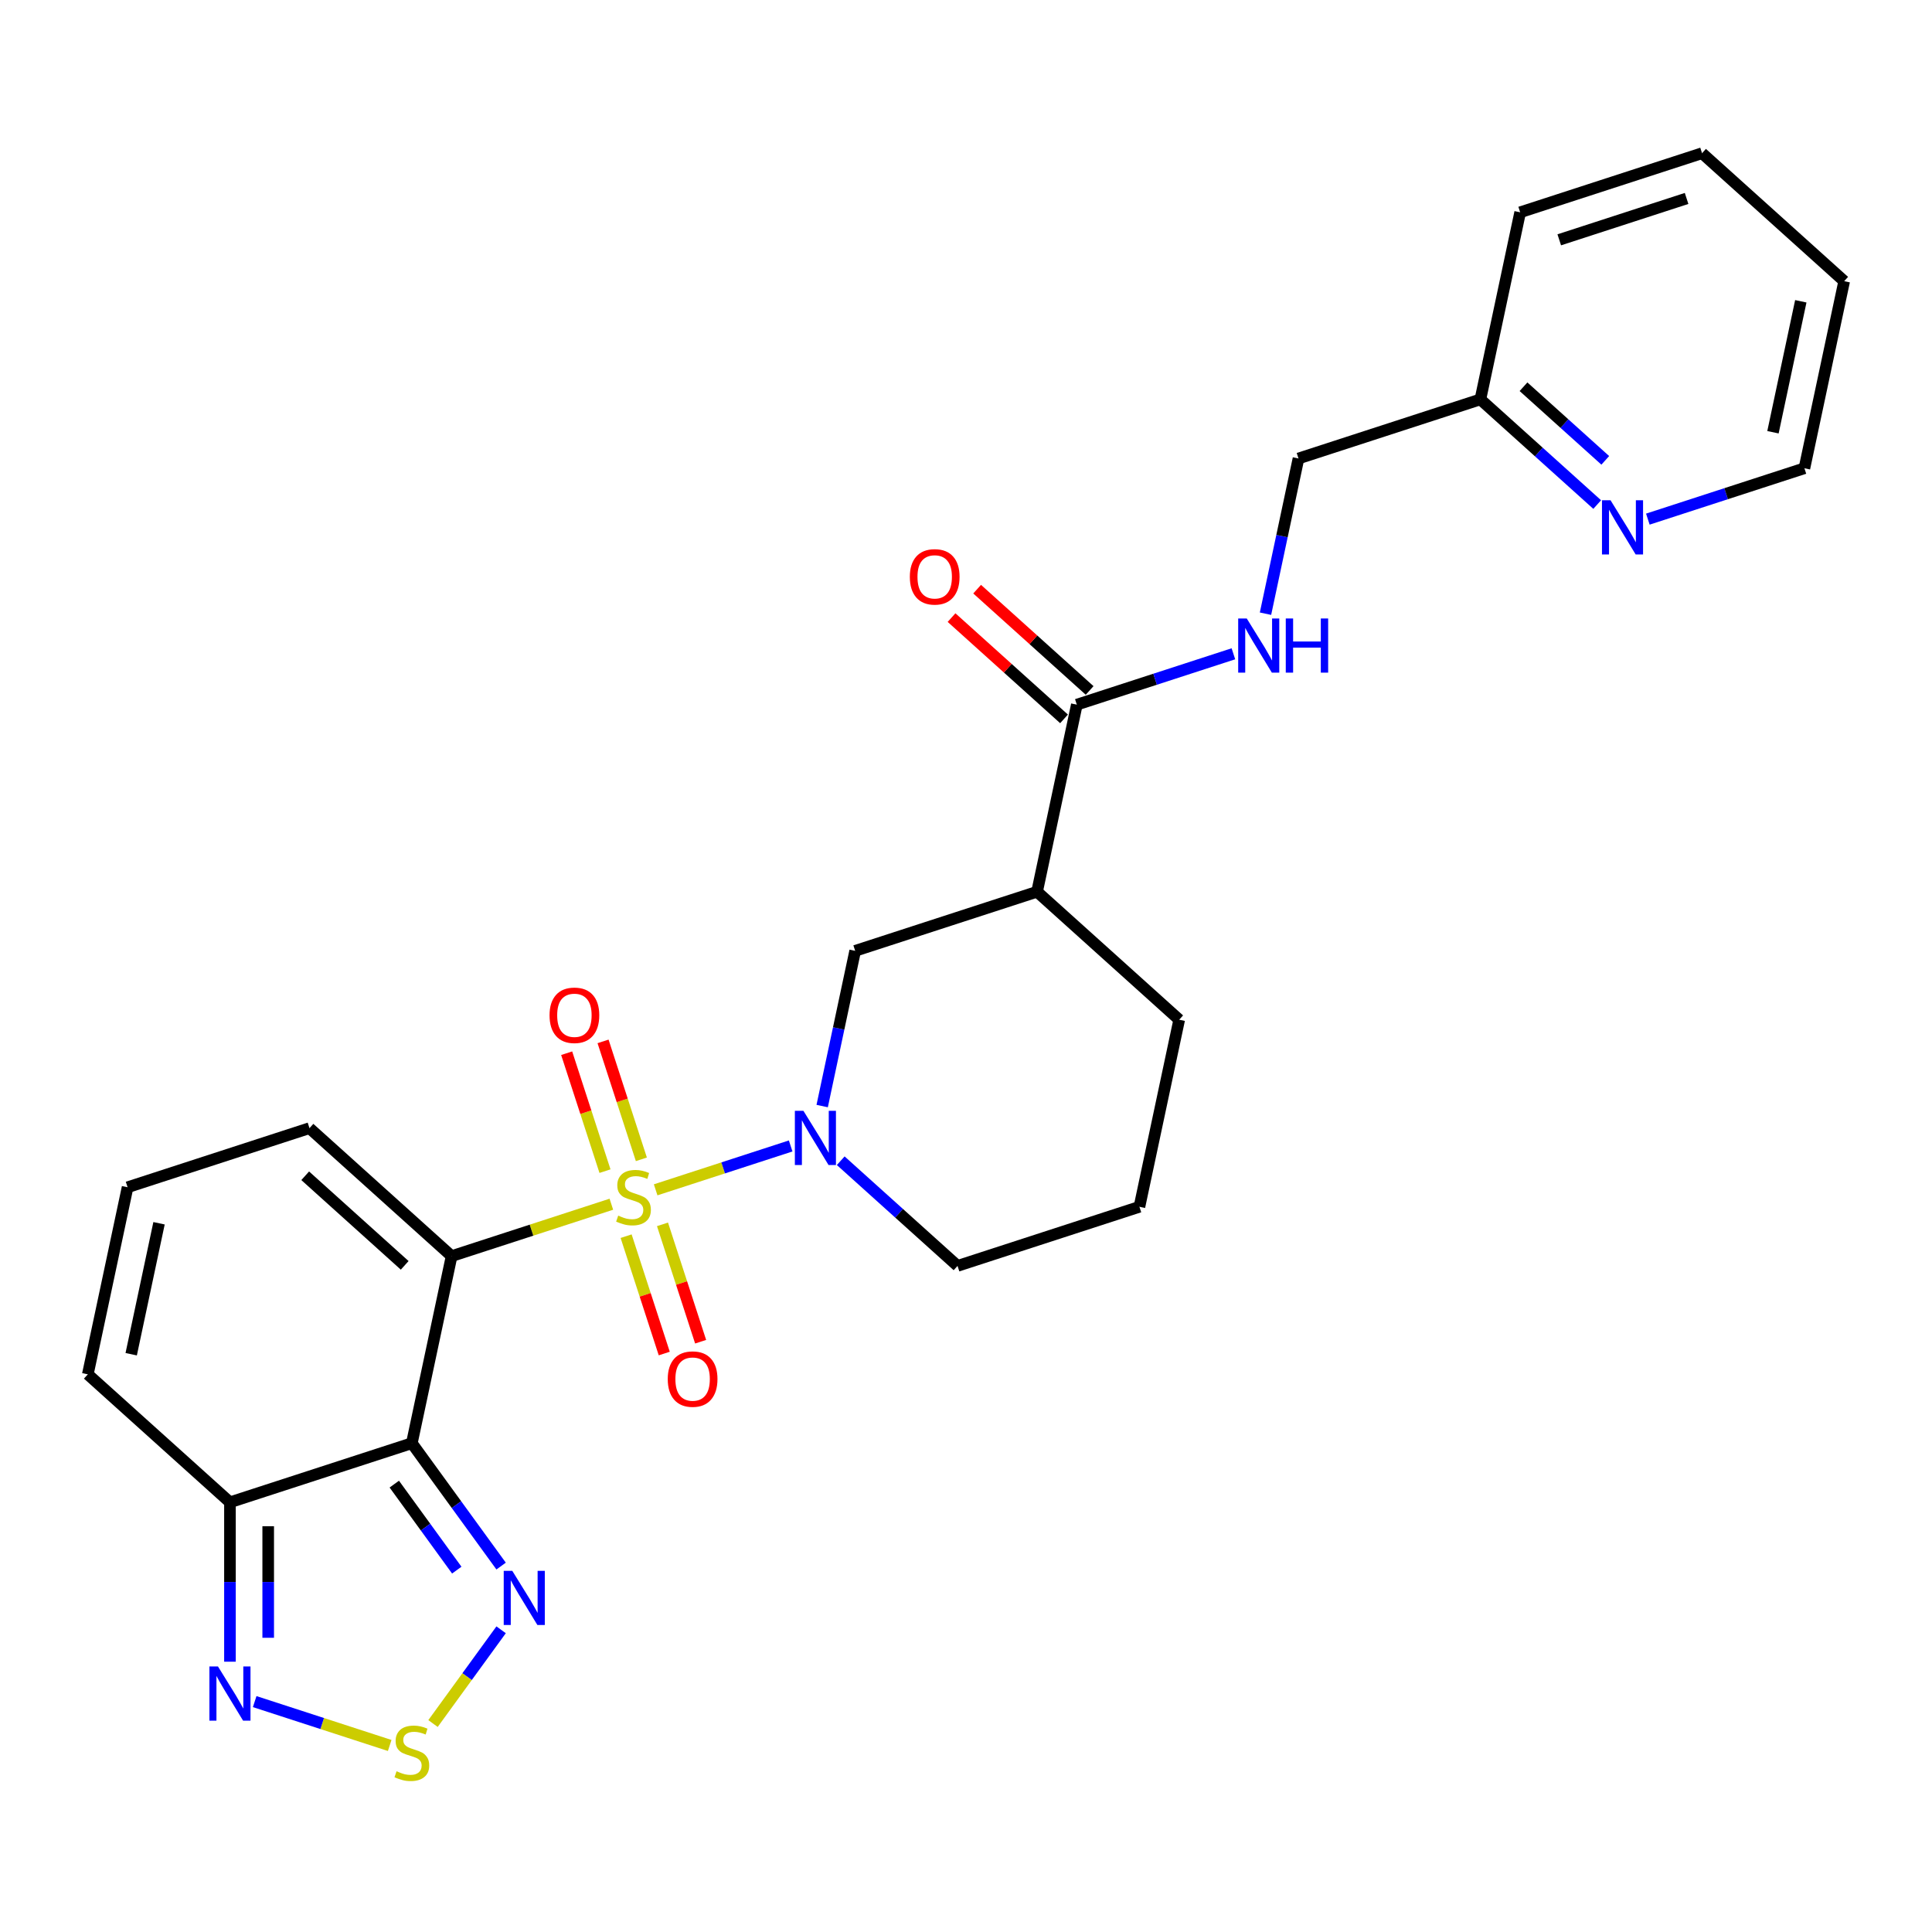 <?xml version='1.0' encoding='iso-8859-1'?>
<svg version='1.1' baseProfile='full'
              xmlns='http://www.w3.org/2000/svg'
                      xmlns:rdkit='http://www.rdkit.org/xml'
                      xmlns:xlink='http://www.w3.org/1999/xlink'
                  xml:space='preserve'
width='1000px' height='1000px' viewBox='0 0 1000 1000'>
<!-- END OF HEADER -->
<rect style='opacity:1.0;fill:#FFFFFF;stroke:none' width='1000' height='1000' x='0' y='0'> </rect>
<path class='bond-0' d='M 316.439,623.302 L 275.096,636.735' style='fill:none;fill-rule:evenodd;stroke:#CCCC00;stroke-width:6px;stroke-linecap:butt;stroke-linejoin:miter;stroke-opacity:1' />
<path class='bond-0' d='M 275.096,636.735 L 233.753,650.168' style='fill:none;fill-rule:evenodd;stroke:#000000;stroke-width:6px;stroke-linecap:butt;stroke-linejoin:miter;stroke-opacity:1' />
<path class='bond-2' d='M 339.366,615.852 L 374.306,604.5' style='fill:none;fill-rule:evenodd;stroke:#CCCC00;stroke-width:6px;stroke-linecap:butt;stroke-linejoin:miter;stroke-opacity:1' />
<path class='bond-2' d='M 374.306,604.5 L 409.247,593.147' style='fill:none;fill-rule:evenodd;stroke:#0000FF;stroke-width:6px;stroke-linecap:butt;stroke-linejoin:miter;stroke-opacity:1' />
<path class='bond-10' d='M 331.972,600.065 L 322.055,569.544' style='fill:none;fill-rule:evenodd;stroke:#CCCC00;stroke-width:6px;stroke-linecap:butt;stroke-linejoin:miter;stroke-opacity:1' />
<path class='bond-10' d='M 322.055,569.544 L 312.138,539.022' style='fill:none;fill-rule:evenodd;stroke:#FF0000;stroke-width:6px;stroke-linecap:butt;stroke-linejoin:miter;stroke-opacity:1' />
<path class='bond-10' d='M 313.142,606.183 L 303.225,575.662' style='fill:none;fill-rule:evenodd;stroke:#CCCC00;stroke-width:6px;stroke-linecap:butt;stroke-linejoin:miter;stroke-opacity:1' />
<path class='bond-10' d='M 303.225,575.662 L 293.308,545.141' style='fill:none;fill-rule:evenodd;stroke:#FF0000;stroke-width:6px;stroke-linecap:butt;stroke-linejoin:miter;stroke-opacity:1' />
<path class='bond-11' d='M 324.078,639.841 L 333.947,670.214' style='fill:none;fill-rule:evenodd;stroke:#CCCC00;stroke-width:6px;stroke-linecap:butt;stroke-linejoin:miter;stroke-opacity:1' />
<path class='bond-11' d='M 333.947,670.214 L 343.816,700.587' style='fill:none;fill-rule:evenodd;stroke:#FF0000;stroke-width:6px;stroke-linecap:butt;stroke-linejoin:miter;stroke-opacity:1' />
<path class='bond-11' d='M 342.908,633.723 L 352.777,664.096' style='fill:none;fill-rule:evenodd;stroke:#CCCC00;stroke-width:6px;stroke-linecap:butt;stroke-linejoin:miter;stroke-opacity:1' />
<path class='bond-11' d='M 352.777,664.096 L 362.645,694.469' style='fill:none;fill-rule:evenodd;stroke:#FF0000;stroke-width:6px;stroke-linecap:butt;stroke-linejoin:miter;stroke-opacity:1' />
<path class='bond-1' d='M 233.753,650.168 L 213.171,746.999' style='fill:none;fill-rule:evenodd;stroke:#000000;stroke-width:6px;stroke-linecap:butt;stroke-linejoin:miter;stroke-opacity:1' />
<path class='bond-12' d='M 233.753,650.168 L 160.186,583.928' style='fill:none;fill-rule:evenodd;stroke:#000000;stroke-width:6px;stroke-linecap:butt;stroke-linejoin:miter;stroke-opacity:1' />
<path class='bond-12' d='M 209.47,654.945 L 157.973,608.577' style='fill:none;fill-rule:evenodd;stroke:#000000;stroke-width:6px;stroke-linecap:butt;stroke-linejoin:miter;stroke-opacity:1' />
<path class='bond-3' d='M 213.171,746.999 L 236.274,778.797' style='fill:none;fill-rule:evenodd;stroke:#000000;stroke-width:6px;stroke-linecap:butt;stroke-linejoin:miter;stroke-opacity:1' />
<path class='bond-3' d='M 236.274,778.797 L 259.376,810.595' style='fill:none;fill-rule:evenodd;stroke:#0000FF;stroke-width:6px;stroke-linecap:butt;stroke-linejoin:miter;stroke-opacity:1' />
<path class='bond-3' d='M 204.084,768.176 L 220.256,790.435' style='fill:none;fill-rule:evenodd;stroke:#000000;stroke-width:6px;stroke-linecap:butt;stroke-linejoin:miter;stroke-opacity:1' />
<path class='bond-3' d='M 220.256,790.435 L 236.428,812.693' style='fill:none;fill-rule:evenodd;stroke:#0000FF;stroke-width:6px;stroke-linecap:butt;stroke-linejoin:miter;stroke-opacity:1' />
<path class='bond-4' d='M 213.171,746.999 L 119.022,777.59' style='fill:none;fill-rule:evenodd;stroke:#000000;stroke-width:6px;stroke-linecap:butt;stroke-linejoin:miter;stroke-opacity:1' />
<path class='bond-9' d='M 425.558,572.494 L 434.096,532.324' style='fill:none;fill-rule:evenodd;stroke:#0000FF;stroke-width:6px;stroke-linecap:butt;stroke-linejoin:miter;stroke-opacity:1' />
<path class='bond-9' d='M 434.096,532.324 L 442.634,492.155' style='fill:none;fill-rule:evenodd;stroke:#000000;stroke-width:6px;stroke-linecap:butt;stroke-linejoin:miter;stroke-opacity:1' />
<path class='bond-20' d='M 435.159,600.787 L 465.389,628.007' style='fill:none;fill-rule:evenodd;stroke:#0000FF;stroke-width:6px;stroke-linecap:butt;stroke-linejoin:miter;stroke-opacity:1' />
<path class='bond-20' d='M 465.389,628.007 L 495.619,655.226' style='fill:none;fill-rule:evenodd;stroke:#000000;stroke-width:6px;stroke-linecap:butt;stroke-linejoin:miter;stroke-opacity:1' />
<path class='bond-5' d='M 259.376,843.58 L 241.751,867.839' style='fill:none;fill-rule:evenodd;stroke:#0000FF;stroke-width:6px;stroke-linecap:butt;stroke-linejoin:miter;stroke-opacity:1' />
<path class='bond-5' d='M 241.751,867.839 L 224.125,892.099' style='fill:none;fill-rule:evenodd;stroke:#CCCC00;stroke-width:6px;stroke-linecap:butt;stroke-linejoin:miter;stroke-opacity:1' />
<path class='bond-6' d='M 119.022,777.59 L 119.022,818.841' style='fill:none;fill-rule:evenodd;stroke:#000000;stroke-width:6px;stroke-linecap:butt;stroke-linejoin:miter;stroke-opacity:1' />
<path class='bond-6' d='M 119.022,818.841 L 119.022,860.092' style='fill:none;fill-rule:evenodd;stroke:#0000FF;stroke-width:6px;stroke-linecap:butt;stroke-linejoin:miter;stroke-opacity:1' />
<path class='bond-6' d='M 138.821,789.966 L 138.821,818.841' style='fill:none;fill-rule:evenodd;stroke:#000000;stroke-width:6px;stroke-linecap:butt;stroke-linejoin:miter;stroke-opacity:1' />
<path class='bond-6' d='M 138.821,818.841 L 138.821,847.717' style='fill:none;fill-rule:evenodd;stroke:#0000FF;stroke-width:6px;stroke-linecap:butt;stroke-linejoin:miter;stroke-opacity:1' />
<path class='bond-28' d='M 119.022,777.59 L 45.455,711.35' style='fill:none;fill-rule:evenodd;stroke:#000000;stroke-width:6px;stroke-linecap:butt;stroke-linejoin:miter;stroke-opacity:1' />
<path class='bond-29' d='M 201.708,903.451 L 166.768,892.098' style='fill:none;fill-rule:evenodd;stroke:#CCCC00;stroke-width:6px;stroke-linecap:butt;stroke-linejoin:miter;stroke-opacity:1' />
<path class='bond-29' d='M 166.768,892.098 L 131.827,880.746' style='fill:none;fill-rule:evenodd;stroke:#0000FF;stroke-width:6px;stroke-linecap:butt;stroke-linejoin:miter;stroke-opacity:1' />
<path class='bond-7' d='M 536.784,461.564 L 442.634,492.155' style='fill:none;fill-rule:evenodd;stroke:#000000;stroke-width:6px;stroke-linecap:butt;stroke-linejoin:miter;stroke-opacity:1' />
<path class='bond-8' d='M 536.784,461.564 L 557.366,364.732' style='fill:none;fill-rule:evenodd;stroke:#000000;stroke-width:6px;stroke-linecap:butt;stroke-linejoin:miter;stroke-opacity:1' />
<path class='bond-27' d='M 536.784,461.564 L 610.351,527.804' style='fill:none;fill-rule:evenodd;stroke:#000000;stroke-width:6px;stroke-linecap:butt;stroke-linejoin:miter;stroke-opacity:1' />
<path class='bond-13' d='M 557.366,364.732 L 597.887,351.566' style='fill:none;fill-rule:evenodd;stroke:#000000;stroke-width:6px;stroke-linecap:butt;stroke-linejoin:miter;stroke-opacity:1' />
<path class='bond-13' d='M 597.887,351.566 L 638.408,338.4' style='fill:none;fill-rule:evenodd;stroke:#0000FF;stroke-width:6px;stroke-linecap:butt;stroke-linejoin:miter;stroke-opacity:1' />
<path class='bond-17' d='M 563.99,357.376 L 534.878,331.164' style='fill:none;fill-rule:evenodd;stroke:#000000;stroke-width:6px;stroke-linecap:butt;stroke-linejoin:miter;stroke-opacity:1' />
<path class='bond-17' d='M 534.878,331.164 L 505.767,304.951' style='fill:none;fill-rule:evenodd;stroke:#FF0000;stroke-width:6px;stroke-linecap:butt;stroke-linejoin:miter;stroke-opacity:1' />
<path class='bond-17' d='M 550.742,372.089 L 521.63,345.877' style='fill:none;fill-rule:evenodd;stroke:#000000;stroke-width:6px;stroke-linecap:butt;stroke-linejoin:miter;stroke-opacity:1' />
<path class='bond-17' d='M 521.63,345.877 L 492.519,319.665' style='fill:none;fill-rule:evenodd;stroke:#FF0000;stroke-width:6px;stroke-linecap:butt;stroke-linejoin:miter;stroke-opacity:1' />
<path class='bond-14' d='M 160.186,583.928 L 66.037,614.519' style='fill:none;fill-rule:evenodd;stroke:#000000;stroke-width:6px;stroke-linecap:butt;stroke-linejoin:miter;stroke-opacity:1' />
<path class='bond-18' d='M 655.021,317.649 L 663.559,277.48' style='fill:none;fill-rule:evenodd;stroke:#0000FF;stroke-width:6px;stroke-linecap:butt;stroke-linejoin:miter;stroke-opacity:1' />
<path class='bond-18' d='M 663.559,277.48 L 672.097,237.31' style='fill:none;fill-rule:evenodd;stroke:#000000;stroke-width:6px;stroke-linecap:butt;stroke-linejoin:miter;stroke-opacity:1' />
<path class='bond-15' d='M 66.037,614.519 L 45.455,711.35' style='fill:none;fill-rule:evenodd;stroke:#000000;stroke-width:6px;stroke-linecap:butt;stroke-linejoin:miter;stroke-opacity:1' />
<path class='bond-15' d='M 82.316,633.16 L 67.908,700.942' style='fill:none;fill-rule:evenodd;stroke:#000000;stroke-width:6px;stroke-linecap:butt;stroke-linejoin:miter;stroke-opacity:1' />
<path class='bond-16' d='M 826.707,261.158 L 796.477,233.939' style='fill:none;fill-rule:evenodd;stroke:#0000FF;stroke-width:6px;stroke-linecap:butt;stroke-linejoin:miter;stroke-opacity:1' />
<path class='bond-16' d='M 796.477,233.939 L 766.247,206.719' style='fill:none;fill-rule:evenodd;stroke:#000000;stroke-width:6px;stroke-linecap:butt;stroke-linejoin:miter;stroke-opacity:1' />
<path class='bond-16' d='M 830.886,238.279 L 809.725,219.225' style='fill:none;fill-rule:evenodd;stroke:#0000FF;stroke-width:6px;stroke-linecap:butt;stroke-linejoin:miter;stroke-opacity:1' />
<path class='bond-16' d='M 809.725,219.225 L 788.564,200.172' style='fill:none;fill-rule:evenodd;stroke:#000000;stroke-width:6px;stroke-linecap:butt;stroke-linejoin:miter;stroke-opacity:1' />
<path class='bond-23' d='M 852.921,268.701 L 893.442,255.535' style='fill:none;fill-rule:evenodd;stroke:#0000FF;stroke-width:6px;stroke-linecap:butt;stroke-linejoin:miter;stroke-opacity:1' />
<path class='bond-23' d='M 893.442,255.535 L 933.963,242.369' style='fill:none;fill-rule:evenodd;stroke:#000000;stroke-width:6px;stroke-linecap:butt;stroke-linejoin:miter;stroke-opacity:1' />
<path class='bond-19' d='M 672.097,237.31 L 766.247,206.719' style='fill:none;fill-rule:evenodd;stroke:#000000;stroke-width:6px;stroke-linecap:butt;stroke-linejoin:miter;stroke-opacity:1' />
<path class='bond-24' d='M 766.247,206.719 L 786.829,109.888' style='fill:none;fill-rule:evenodd;stroke:#000000;stroke-width:6px;stroke-linecap:butt;stroke-linejoin:miter;stroke-opacity:1' />
<path class='bond-22' d='M 495.619,655.226 L 589.769,624.635' style='fill:none;fill-rule:evenodd;stroke:#000000;stroke-width:6px;stroke-linecap:butt;stroke-linejoin:miter;stroke-opacity:1' />
<path class='bond-21' d='M 610.351,527.804 L 589.769,624.635' style='fill:none;fill-rule:evenodd;stroke:#000000;stroke-width:6px;stroke-linecap:butt;stroke-linejoin:miter;stroke-opacity:1' />
<path class='bond-30' d='M 933.963,242.369 L 954.545,145.537' style='fill:none;fill-rule:evenodd;stroke:#000000;stroke-width:6px;stroke-linecap:butt;stroke-linejoin:miter;stroke-opacity:1' />
<path class='bond-30' d='M 917.684,223.727 L 932.092,155.946' style='fill:none;fill-rule:evenodd;stroke:#000000;stroke-width:6px;stroke-linecap:butt;stroke-linejoin:miter;stroke-opacity:1' />
<path class='bond-26' d='M 786.829,109.888 L 880.978,79.297' style='fill:none;fill-rule:evenodd;stroke:#000000;stroke-width:6px;stroke-linecap:butt;stroke-linejoin:miter;stroke-opacity:1' />
<path class='bond-26' d='M 807.069,124.129 L 872.974,102.715' style='fill:none;fill-rule:evenodd;stroke:#000000;stroke-width:6px;stroke-linecap:butt;stroke-linejoin:miter;stroke-opacity:1' />
<path class='bond-25' d='M 954.545,145.537 L 880.978,79.297' style='fill:none;fill-rule:evenodd;stroke:#000000;stroke-width:6px;stroke-linecap:butt;stroke-linejoin:miter;stroke-opacity:1' />
<path  class='atom-0' d='M 319.983 629.199
Q 320.3 629.318, 321.607 629.872
Q 322.913 630.427, 324.339 630.783
Q 325.804 631.1, 327.23 631.1
Q 329.883 631.1, 331.427 629.833
Q 332.971 628.526, 332.971 626.269
Q 332.971 624.725, 332.179 623.774
Q 331.427 622.824, 330.239 622.309
Q 329.051 621.794, 327.071 621.2
Q 324.577 620.448, 323.072 619.735
Q 321.607 619.023, 320.538 617.518
Q 319.508 616.013, 319.508 613.479
Q 319.508 609.955, 321.884 607.777
Q 324.299 605.599, 329.051 605.599
Q 332.298 605.599, 335.981 607.143
L 335.07 610.192
Q 331.704 608.806, 329.17 608.806
Q 326.438 608.806, 324.933 609.955
Q 323.428 611.063, 323.468 613.004
Q 323.468 614.508, 324.22 615.419
Q 325.012 616.33, 326.121 616.845
Q 327.269 617.36, 329.17 617.953
Q 331.704 618.745, 333.209 619.537
Q 334.714 620.329, 335.783 621.953
Q 336.891 623.537, 336.891 626.269
Q 336.891 630.15, 334.278 632.248
Q 331.704 634.307, 327.388 634.307
Q 324.893 634.307, 322.993 633.753
Q 321.132 633.238, 318.914 632.327
L 319.983 629.199
' fill='#CCCC00'/>
<path  class='atom-3' d='M 415.855 574.968
L 425.042 589.818
Q 425.953 591.283, 427.418 593.936
Q 428.883 596.589, 428.962 596.747
L 428.962 574.968
L 432.684 574.968
L 432.684 603.004
L 428.843 603.004
L 418.983 586.769
Q 417.835 584.868, 416.607 582.69
Q 415.419 580.512, 415.063 579.839
L 415.063 603.004
L 411.42 603.004
L 411.42 574.968
L 415.855 574.968
' fill='#0000FF'/>
<path  class='atom-4' d='M 265.162 813.07
L 274.348 827.919
Q 275.259 829.384, 276.724 832.037
Q 278.189 834.69, 278.269 834.849
L 278.269 813.07
L 281.991 813.07
L 281.991 841.105
L 278.15 841.105
L 268.29 824.87
Q 267.142 822.969, 265.914 820.791
Q 264.726 818.614, 264.37 817.94
L 264.37 841.105
L 260.727 841.105
L 260.727 813.07
L 265.162 813.07
' fill='#0000FF'/>
<path  class='atom-6' d='M 205.252 916.798
Q 205.568 916.917, 206.875 917.471
Q 208.182 918.026, 209.607 918.382
Q 211.073 918.699, 212.498 918.699
Q 215.151 918.699, 216.695 917.432
Q 218.24 916.125, 218.24 913.868
Q 218.24 912.323, 217.448 911.373
Q 216.695 910.423, 215.507 909.908
Q 214.32 909.393, 212.34 908.799
Q 209.845 908.047, 208.34 907.334
Q 206.875 906.621, 205.806 905.117
Q 204.776 903.612, 204.776 901.078
Q 204.776 897.553, 207.152 895.376
Q 209.568 893.198, 214.32 893.198
Q 217.567 893.198, 221.249 894.742
L 220.338 897.791
Q 216.973 896.405, 214.438 896.405
Q 211.706 896.405, 210.201 897.553
Q 208.697 898.662, 208.736 900.603
Q 208.736 902.107, 209.489 903.018
Q 210.281 903.929, 211.389 904.444
Q 212.538 904.958, 214.438 905.552
Q 216.973 906.344, 218.477 907.136
Q 219.982 907.928, 221.051 909.552
Q 222.16 911.136, 222.16 913.868
Q 222.16 917.748, 219.546 919.847
Q 216.973 921.906, 212.656 921.906
Q 210.162 921.906, 208.261 921.352
Q 206.4 920.837, 204.183 919.926
L 205.252 916.798
' fill='#CCCC00'/>
<path  class='atom-7' d='M 112.825 862.567
L 122.011 877.416
Q 122.922 878.881, 124.387 881.534
Q 125.852 884.188, 125.932 884.346
L 125.932 862.567
L 129.654 862.567
L 129.654 890.602
L 125.813 890.602
L 115.953 874.367
Q 114.805 872.467, 113.577 870.289
Q 112.389 868.111, 112.033 867.438
L 112.033 890.602
L 108.39 890.602
L 108.39 862.567
L 112.825 862.567
' fill='#0000FF'/>
<path  class='atom-11' d='M 284.442 525.507
Q 284.442 518.775, 287.769 515.013
Q 291.095 511.252, 297.312 511.252
Q 303.529 511.252, 306.855 515.013
Q 310.181 518.775, 310.181 525.507
Q 310.181 532.318, 306.815 536.198
Q 303.449 540.039, 297.312 540.039
Q 291.134 540.039, 287.769 536.198
Q 284.442 532.357, 284.442 525.507
M 297.312 536.871
Q 301.588 536.871, 303.885 534.02
Q 306.221 531.13, 306.221 525.507
Q 306.221 520.003, 303.885 517.231
Q 301.588 514.419, 297.312 514.419
Q 293.035 514.419, 290.699 517.191
Q 288.402 519.963, 288.402 525.507
Q 288.402 531.169, 290.699 534.02
Q 293.035 536.871, 297.312 536.871
' fill='#FF0000'/>
<path  class='atom-12' d='M 345.624 713.806
Q 345.624 707.074, 348.951 703.312
Q 352.277 699.55, 358.494 699.55
Q 364.711 699.55, 368.037 703.312
Q 371.363 707.074, 371.363 713.806
Q 371.363 720.616, 367.997 724.497
Q 364.631 728.338, 358.494 728.338
Q 352.316 728.338, 348.951 724.497
Q 345.624 720.656, 345.624 713.806
M 358.494 725.17
Q 362.77 725.17, 365.067 722.319
Q 367.403 719.428, 367.403 713.806
Q 367.403 708.301, 365.067 705.53
Q 362.77 702.718, 358.494 702.718
Q 354.217 702.718, 351.881 705.49
Q 349.584 708.262, 349.584 713.806
Q 349.584 719.468, 351.881 722.319
Q 354.217 725.17, 358.494 725.17
' fill='#FF0000'/>
<path  class='atom-14' d='M 645.318 320.124
L 654.505 334.973
Q 655.416 336.438, 656.881 339.091
Q 658.346 341.744, 658.425 341.903
L 658.425 320.124
L 662.147 320.124
L 662.147 348.159
L 658.306 348.159
L 648.446 331.924
Q 647.298 330.023, 646.07 327.845
Q 644.883 325.668, 644.526 324.994
L 644.526 348.159
L 640.883 348.159
L 640.883 320.124
L 645.318 320.124
' fill='#0000FF'/>
<path  class='atom-14' d='M 665.513 320.124
L 669.314 320.124
L 669.314 332.043
L 683.649 332.043
L 683.649 320.124
L 687.45 320.124
L 687.45 348.159
L 683.649 348.159
L 683.649 335.211
L 669.314 335.211
L 669.314 348.159
L 665.513 348.159
L 665.513 320.124
' fill='#0000FF'/>
<path  class='atom-17' d='M 833.617 258.942
L 842.804 273.791
Q 843.714 275.256, 845.179 277.909
Q 846.645 280.562, 846.724 280.721
L 846.724 258.942
L 850.446 258.942
L 850.446 286.977
L 846.605 286.977
L 836.745 270.742
Q 835.597 268.841, 834.369 266.663
Q 833.181 264.486, 832.825 263.812
L 832.825 286.977
L 829.182 286.977
L 829.182 258.942
L 833.617 258.942
' fill='#0000FF'/>
<path  class='atom-18' d='M 470.929 298.571
Q 470.929 291.84, 474.255 288.078
Q 477.582 284.316, 483.798 284.316
Q 490.015 284.316, 493.342 288.078
Q 496.668 291.84, 496.668 298.571
Q 496.668 305.382, 493.302 309.263
Q 489.936 313.104, 483.798 313.104
Q 477.621 313.104, 474.255 309.263
Q 470.929 305.422, 470.929 298.571
M 483.798 309.936
Q 488.075 309.936, 490.372 307.085
Q 492.708 304.194, 492.708 298.571
Q 492.708 293.067, 490.372 290.295
Q 488.075 287.484, 483.798 287.484
Q 479.522 287.484, 477.186 290.256
Q 474.889 293.028, 474.889 298.571
Q 474.889 304.234, 477.186 307.085
Q 479.522 309.936, 483.798 309.936
' fill='#FF0000'/>
</svg>
